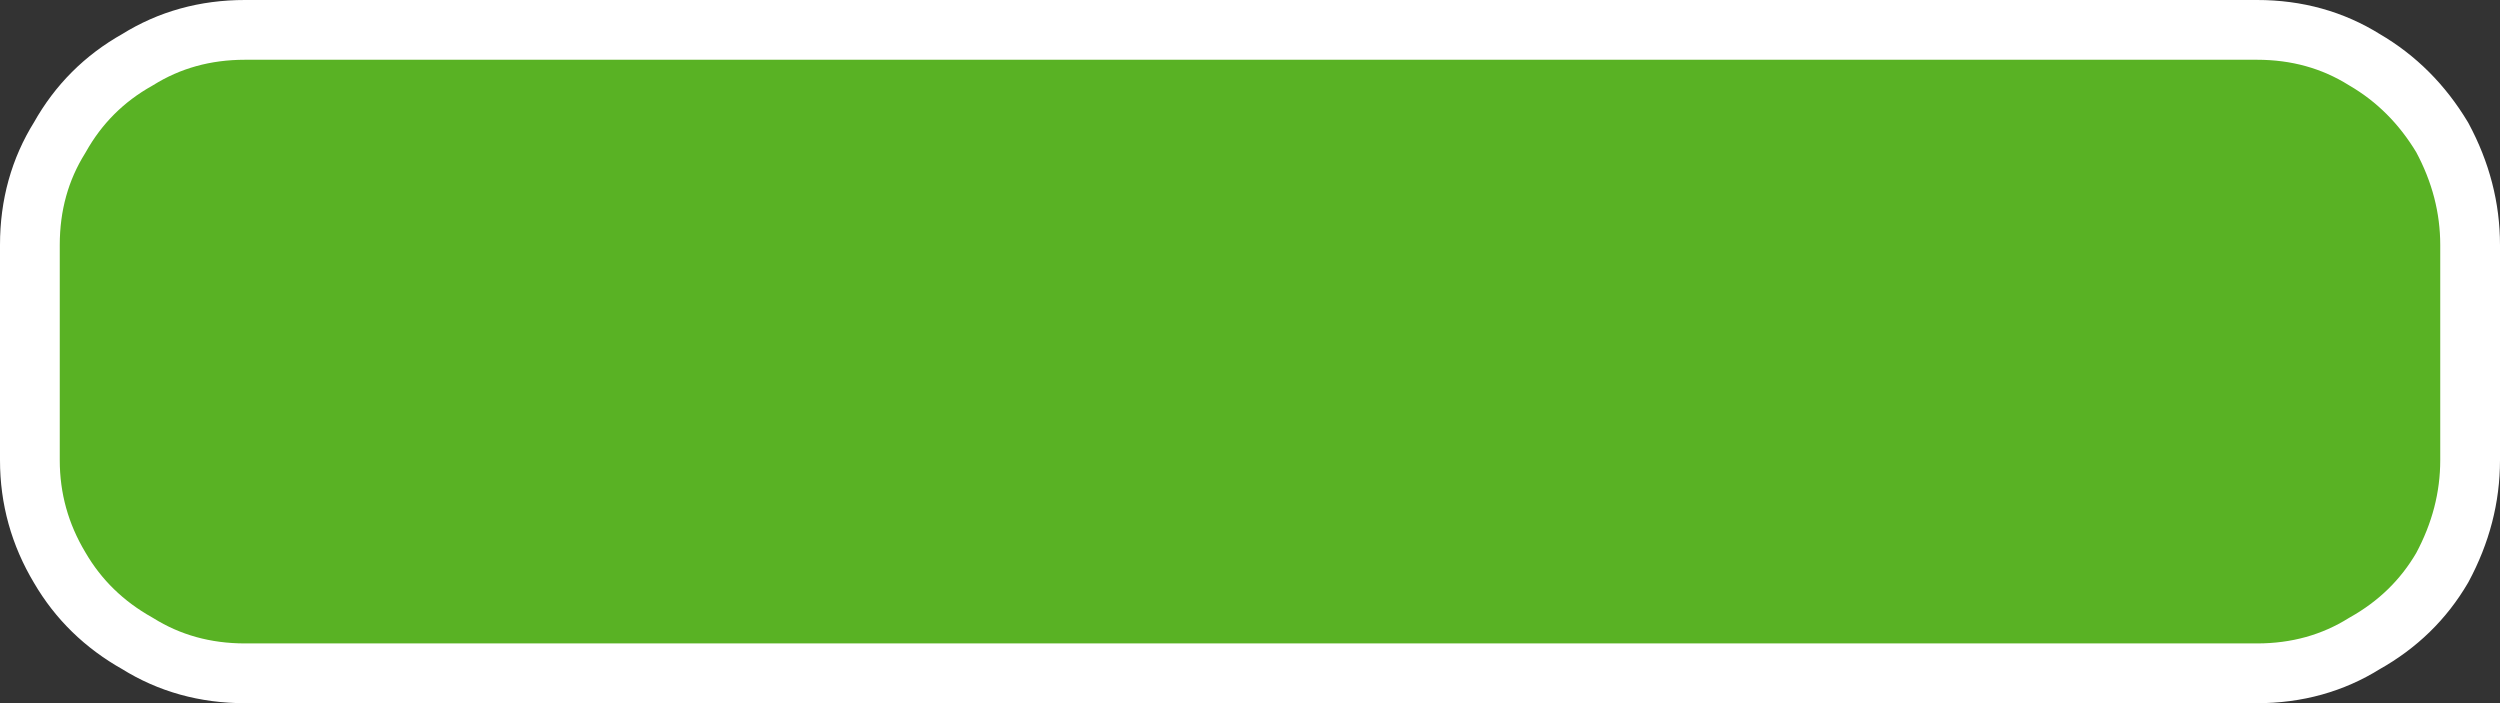 <?xml version="1.0" encoding="UTF-8" standalone="no"?>
<svg xmlns:xlink="http://www.w3.org/1999/xlink" height="17.65px" width="62.75px" xmlns="http://www.w3.org/2000/svg">
  <rect width="100%" height="100%" fill="#333333" stroke="none"/>
  <g transform="matrix(1.0, 0.0, 0.0, 1.0, 0.4, 3.6)">
    <path d="M3.05 -2.1 Q4.25 -2.85 5.75 -2.85 L56.25 -2.85 Q57.75 -2.85 58.95 -2.1 60.15 -1.4 60.9 -0.15 61.6 1.15 61.6 2.55 L61.6 7.95 Q61.6 9.35 60.9 10.65 60.2 11.85 58.95 12.55 57.75 13.3 56.25 13.3 L5.75 13.3 Q4.25 13.3 3.05 12.55 1.8 11.85 1.1 10.65 0.35 9.4 0.35 7.95 L0.35 2.55 Q0.35 1.05 1.1 -0.15 1.8 -1.4 3.05 -2.1" fill="#59b224" fill-rule="evenodd" stroke="none"/>
    <path d="M3.05 -2.1 Q4.25 -2.85 5.75 -2.85 L56.25 -2.85 Q57.75 -2.85 58.95 -2.1 60.15 -1.4 60.9 -0.15 61.6 1.15 61.6 2.55 L61.6 7.95 Q61.6 9.35 60.9 10.65 60.2 11.85 58.95 12.55 57.75 13.3 56.25 13.3 L5.75 13.3 Q4.25 13.3 3.05 12.55 1.8 11.85 1.1 10.65 0.35 9.4 0.35 7.95 L0.35 2.55 Q0.35 1.05 1.1 -0.15 1.8 -1.4 3.05 -2.1 Z" fill="none" stroke="#ffffff" stroke-linecap="round" stroke-linejoin="round" stroke-width="1.5"/>
  </g>
</svg>
